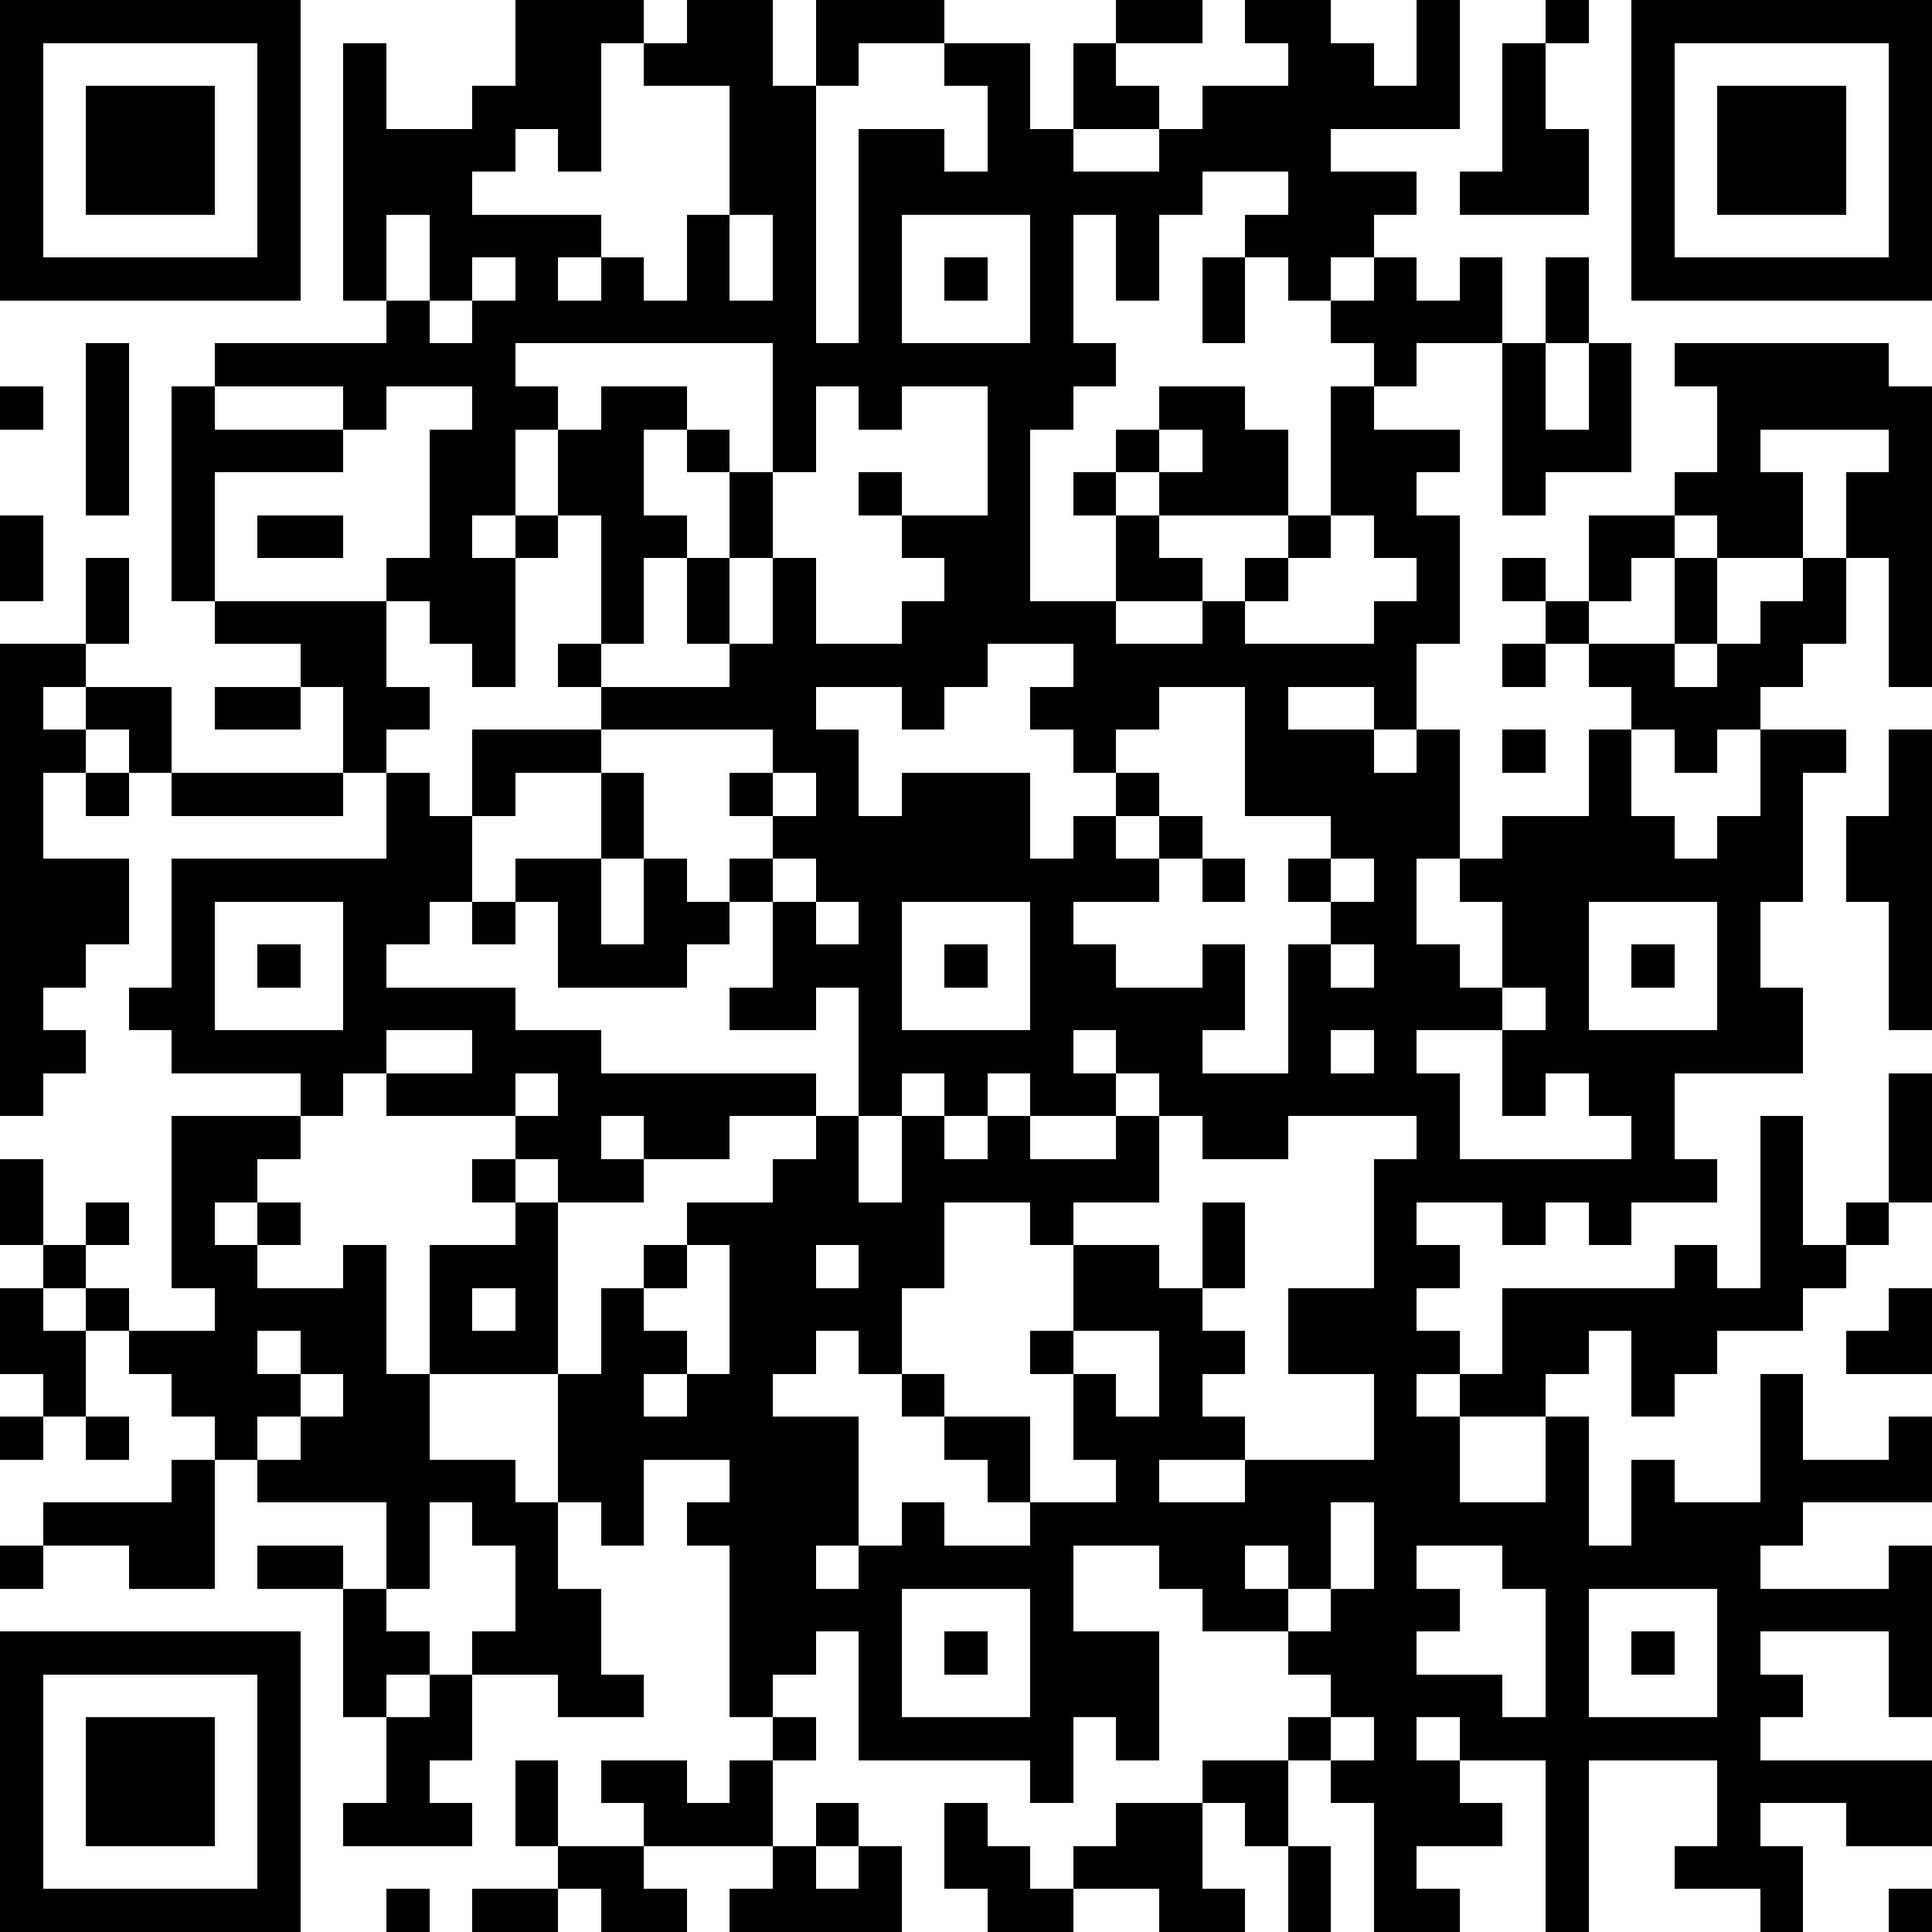 <?xml version="1.0" standalone="yes"?><svg version="1.1" xmlns="http://www.w3.org/2000/svg" xmlns:xlink="http://www.w3.org/1999/xlink" xmlns:ev="http://www.w3.org/2001/xml-events" width="180" height="180" shape-rendering="crispEdges"><path d="M0 0h7v7h-7zM12 0h3v1h-1v3h-1v-1h-1v1h-1v1h3v1h-1v1h1v-1h1v1h1v-2h1v-3h-2v-1h1v-1h2v2h1v-2h3v1h-2v1h-1v6h1v-5h2v1h1v-2h-1v-1h2v2h1v-2h1v-1h2v1h-2v1h1v1h-2v1h2v-1h1v-1h2v-1h-1v-1h2v1h1v1h1v-2h1v3h-3v1h2v1h-1v1h-1v1h-1v-1h-1v-1h1v-1h-2v1h-1v2h-1v-2h-1v3h1v1h-1v1h-1v4h2v-2h-1v-1h1v-1h1v-1h2v1h1v2h-3v-1h-1v1h1v1h1v1h-2v1h2v-1h1v-1h1v-1h1v-3h1v-1h-1v-1h1v-1h1v1h1v-1h1v2h-2v1h-1v1h2v1h-1v1h1v3h-1v2h-1v-1h-2v1h2v1h1v-1h1v3h-1v2h1v1h1v-2h-1v-1h1v-1h2v-2h1v-1h-1v-1h-1v-1h-1v-1h1v1h1v-2h2v-1h1v-2h-1v-1h5v1h1v7h-1v-3h-1v-2h1v-1h-3v1h1v2h-2v-1h-1v1h-1v1h-1v1h2v-2h1v2h-1v1h1v-1h1v-1h1v-1h1v2h-1v1h-1v1h-1v1h-1v-1h-1v2h1v1h1v-1h1v-2h2v1h-1v3h-1v2h1v2h-3v2h1v1h-2v1h-1v-1h-1v1h-1v-1h-2v1h1v1h-1v1h1v1h-1v1h1v-1h1v-2h4v-1h1v1h1v-4h1v3h1v-1h1v-3h1v3h-1v1h-1v1h-1v1h-2v1h-1v1h-1v-2h-1v1h-1v1h-2v2h2v-2h1v3h1v-2h1v1h2v-3h1v2h2v-1h1v2h-3v1h-1v1h3v-1h1v4h-1v-2h-3v1h1v1h-1v1h4v2h-2v-1h-2v1h1v2h-1v-1h-2v-1h1v-2h-3v4h-1v-4h-2v-1h-1v1h1v1h1v1h-2v1h1v1h-2v-3h-1v-1h-1v-1h1v-1h-1v-1h-2v-1h-1v-1h-2v2h2v3h-1v-1h-1v2h-1v-1h-4v-3h-1v1h-1v1h-1v-4h-1v-1h1v-1h-2v2h-1v-1h-1v-3h-3v-3h2v-1h-1v-1h1v-1h-3v-1h-1v1h-1v-1h-3v-1h-1v-1h1v-3h5v-2h-1v-2h-1v-1h-2v-1h-1v-5h1v-1h4v-1h-1v-6h1v2h2v-1h1zM36 0h1v1h-1zM38 0h7v7h-7zM1 1v5h5v-5zM35 1h1v2h1v2h-3v-1h1zM39 1v5h5v-5zM2 2h3v3h-3zM40 2h3v3h-3zM9 5v2h1v-2zM17 5v2h1v-2zM21 5v3h3v-3zM11 6v1h-1v1h1v-1h1v-1zM22 6h1v1h-1zM28 6h1v2h-1zM36 6h1v2h-1zM2 8h1v4h-1zM12 8v1h1v1h-1v2h-1v1h1v-1h1v-2h1v-1h2v1h-1v2h1v1h-1v2h-1v-3h-1v1h-1v3h-1v-1h-1v-1h-1v-1h1v-3h1v-1h-2v1h-1v-1h-3v1h3v1h-3v3h4v2h1v1h-1v1h1v1h1v-2h3v-1h-1v-1h1v1h3v-1h-1v-2h1v-2h-1v-1h1v1h1v-3zM35 8h1v2h1v-2h1v3h-2v1h-1zM0 9h1v1h-1zM19 9v2h-1v2h-1v2h1v-2h1v2h2v-1h1v-1h-1v-1h-1v-1h1v1h2v-3h-2v1h-1v-1zM27 10v1h1v-1zM0 12h1v2h-1zM6 12h2v1h-2zM31 12v1h-1v1h-1v1h3v-1h1v-1h-1v-1zM2 13h1v2h-1zM0 15h2v1h-1v1h1v-1h2v2h-1v-1h-1v1h-1v2h2v2h-1v1h-1v1h1v1h-1v1h-1zM23 15v1h-1v1h-1v-1h-2v1h1v2h1v-1h3v2h1v-1h1v-1h-1v-1h-1v-1h1v-1zM35 15h1v1h-1zM5 16h2v1h-2zM27 16v1h-1v1h1v1h-1v1h1v-1h1v1h-1v1h-2v1h1v1h2v-1h1v2h-1v1h2v-3h1v-1h-1v-1h1v-1h-2v-3zM14 17v1h-2v1h-1v2h-1v1h-1v1h3v1h2v1h5v1h-2v1h-2v-1h-1v1h1v1h-2v-1h-1v1h1v4h1v-2h1v-1h1v-1h2v-1h1v-1h1v-3h-1v1h-2v-1h1v-2h-1v-1h1v-1h-1v-1h1v-1zM35 17h1v1h-1zM44 17h1v7h-1v-3h-1v-2h1zM2 18h1v1h-1zM4 18h4v1h-4zM14 18h1v2h-1zM18 18v1h1v-1zM12 20h2v2h1v-2h1v1h1v1h-1v1h-3v-2h-1zM18 20v1h1v-1zM28 20h1v1h-1zM31 20v1h1v-1zM5 21v3h3v-3zM11 21h1v1h-1zM19 21v1h1v-1zM21 21v3h3v-3zM37 21v3h3v-3zM6 22h1v1h-1zM22 22h1v1h-1zM31 22v1h1v-1zM38 22h1v1h-1zM35 23v1h-2v1h1v2h4v-1h-1v-1h-1v1h-1v-2h1v-1zM9 24v1h2v-1zM25 24v1h1v-1zM31 24v1h1v-1zM12 25v1h1v-1zM21 25v1h-1v2h1v-2h1v-1zM23 25v1h-1v1h1v-1h1v-1zM26 25v1h-2v1h2v-1h1v-1zM4 26h3v1h-1v1h-1v1h1v-1h1v1h-1v1h2v-1h1v3h1v2h2v1h1v2h1v2h1v1h-2v-1h-2v-1h1v-2h-1v-1h-1v2h-1v-2h-3v-1h-1v-1h-1v-1h-1v-1h-1v-1h-1v-1h-1v-2h1v2h1v-1h1v1h-1v1h1v1h2v-1h-1zM27 26v2h-2v1h-1v-1h-2v2h-1v2h-1v-1h-1v1h-1v1h2v3h-1v1h1v-1h1v-1h1v1h2v-1h-1v-1h-1v-1h-1v-1h1v1h2v2h2v-1h-1v-2h-1v-1h1v-2h2v1h1v-2h1v2h-1v1h1v1h-1v1h1v1h-2v1h2v-1h3v-2h-2v-2h2v-3h1v-1h-3v1h-2v-1zM16 29v1h-1v1h1v1h-1v1h1v-1h1v-3zM19 29v1h1v-1zM0 30h1v1h1v2h-1v-1h-1zM11 30v1h1v-1zM44 30h1v2h-2v-1h1zM6 31v1h1v-1zM25 31v1h1v1h1v-2zM7 32v1h-1v1h1v-1h1v-1zM0 33h1v1h-1zM2 33h1v1h-1zM4 34h1v3h-2v-1h-2v-1h3zM31 35v2h-1v-1h-1v1h1v1h1v-1h1v-2zM0 36h1v1h-1zM6 36h2v1h-2zM33 36v1h1v1h-1v1h2v1h1v-3h-1v-1zM8 37h1v1h1v1h-1v1h-1zM21 37v3h3v-3zM37 37v3h3v-3zM0 38h7v7h-7zM22 38h1v1h-1zM38 38h1v1h-1zM1 39v5h5v-5zM10 39h1v2h-1v1h1v1h-3v-1h1v-2h1zM2 40h3v3h-3zM18 40h1v1h-1zM31 40v1h1v-1zM12 41h1v2h-1zM14 41h2v1h1v-1h1v2h-3v-1h-1zM28 41h2v2h-1v-1h-1zM19 42h1v1h-1zM22 42h1v1h1v1h1v-1h1v-1h2v2h1v1h-2v-1h-2v1h-2v-1h-1zM13 43h2v1h1v1h-2v-1h-1zM18 43h1v1h1v-1h1v2h-4v-1h1zM30 43h1v2h-1zM9 44h1v1h-1zM11 44h2v1h-2zM44 44h1v1h-1z" style="fill:#000" transform="translate(0,0) scale(4)"/></svg>